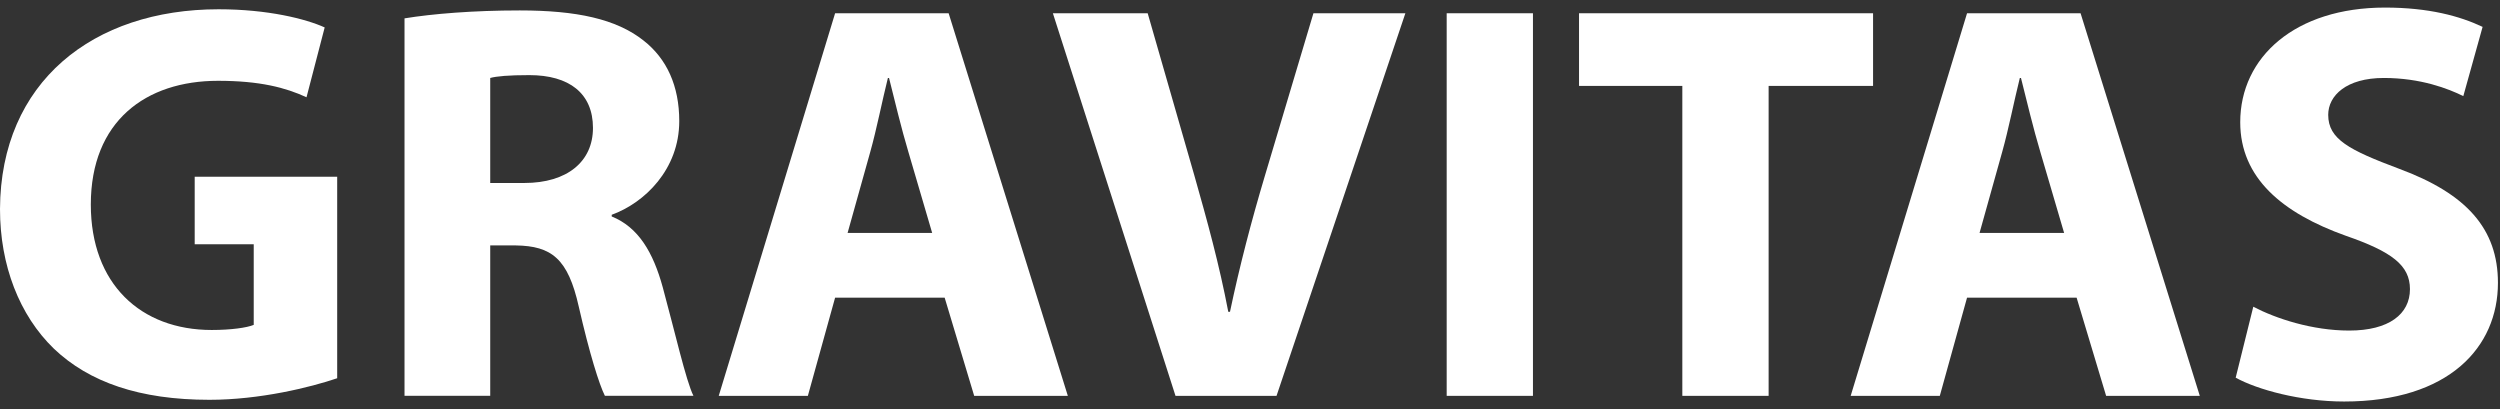 <svg width="165" height="27" viewBox="0 0 165 27" fill="none" xmlns="http://www.w3.org/2000/svg">
<rect x="0" y="0" width="165" height="27" fill="#333333" stroke="none"/>
<path d="M147.555 24.927L148.717 20.244C150.215 21.03 152.613 21.817 155.048 21.817C157.671 21.817 159.057 20.73 159.057 19.082C159.057 17.509 157.858 16.61 154.823 15.56C150.627 14.062 147.855 11.739 147.855 8.068C147.855 3.759 151.489 0.5 157.408 0.5C160.293 0.5 162.354 1.062 163.852 1.774L162.578 6.344C161.604 5.857 159.769 5.146 157.333 5.146C154.861 5.146 153.662 6.307 153.662 7.581C153.662 9.192 155.048 9.903 158.345 11.14C162.803 12.788 164.864 15.111 164.864 18.67C164.864 22.904 161.642 26.5 154.711 26.5C151.826 26.5 148.979 25.713 147.555 24.927Z" fill="white"/>
<path d="M137.056 19.645H129.825L128.027 26.126H122.145L129.825 0.875H137.318L145.186 26.126H139.004L137.056 19.645ZM130.65 15.374H136.232L134.658 10.016C134.209 8.518 133.759 6.644 133.384 5.146H133.309C132.935 6.644 132.56 8.555 132.148 10.016L130.65 15.374Z" fill="white"/>
<path d="M111.034 26.126V5.67H104.216V0.875H123.622V5.67H116.729V26.126H111.034Z" fill="white"/>
<path d="M95.481 0.875H101.175V26.126H95.481V0.875Z" fill="white"/>
<path d="M84.251 26.126H77.583L69.49 0.875H75.747L78.819 11.552C79.681 14.587 80.467 17.434 81.067 20.581H81.179C81.816 17.547 82.603 14.549 83.464 11.665L86.686 0.875H92.755L84.251 26.126Z" fill="white"/>
<path d="M62.347 19.645H55.117L53.319 26.126H47.437L55.117 0.875H62.61L70.477 26.126H64.296L62.347 19.645ZM55.941 15.374H61.523L59.95 10.016C59.5 8.518 59.051 6.644 58.676 5.146H58.601C58.226 6.644 57.852 8.555 57.44 10.016L55.941 15.374Z" fill="white"/>
<path d="M26.698 26.125V1.212C28.534 0.912 31.231 0.688 34.303 0.688C38.05 0.688 40.672 1.249 42.471 2.673C44.007 3.872 44.831 5.67 44.831 7.993C44.831 11.177 42.546 13.388 40.373 14.175V14.287C42.133 14.999 43.108 16.647 43.744 18.97C44.531 21.855 45.28 25.151 45.767 26.125H39.923C39.548 25.376 38.911 23.353 38.2 20.244C37.488 17.059 36.401 16.235 34.041 16.198H32.355V26.125H26.698ZM32.355 5.146V12.077H34.603C37.45 12.077 39.136 10.653 39.136 8.443C39.136 6.157 37.563 4.958 34.94 4.958C33.554 4.958 32.767 5.033 32.355 5.146Z" fill="white"/>
<path d="M22.254 11.664V24.964C20.493 25.563 17.159 26.387 13.824 26.387C9.216 26.387 5.882 25.226 3.559 23.015C1.274 20.805 0 17.508 0 13.799C0.037 5.407 6.144 0.612 14.424 0.612C17.683 0.612 20.193 1.249 21.429 1.811L20.23 6.419C18.844 5.782 17.159 5.333 14.386 5.333C9.628 5.333 5.994 7.992 5.994 13.5C5.994 18.745 9.291 21.779 13.974 21.779C15.248 21.779 16.297 21.629 16.746 21.442V16.122H12.85V11.664H22.254Z" fill="white"/>
</svg>

